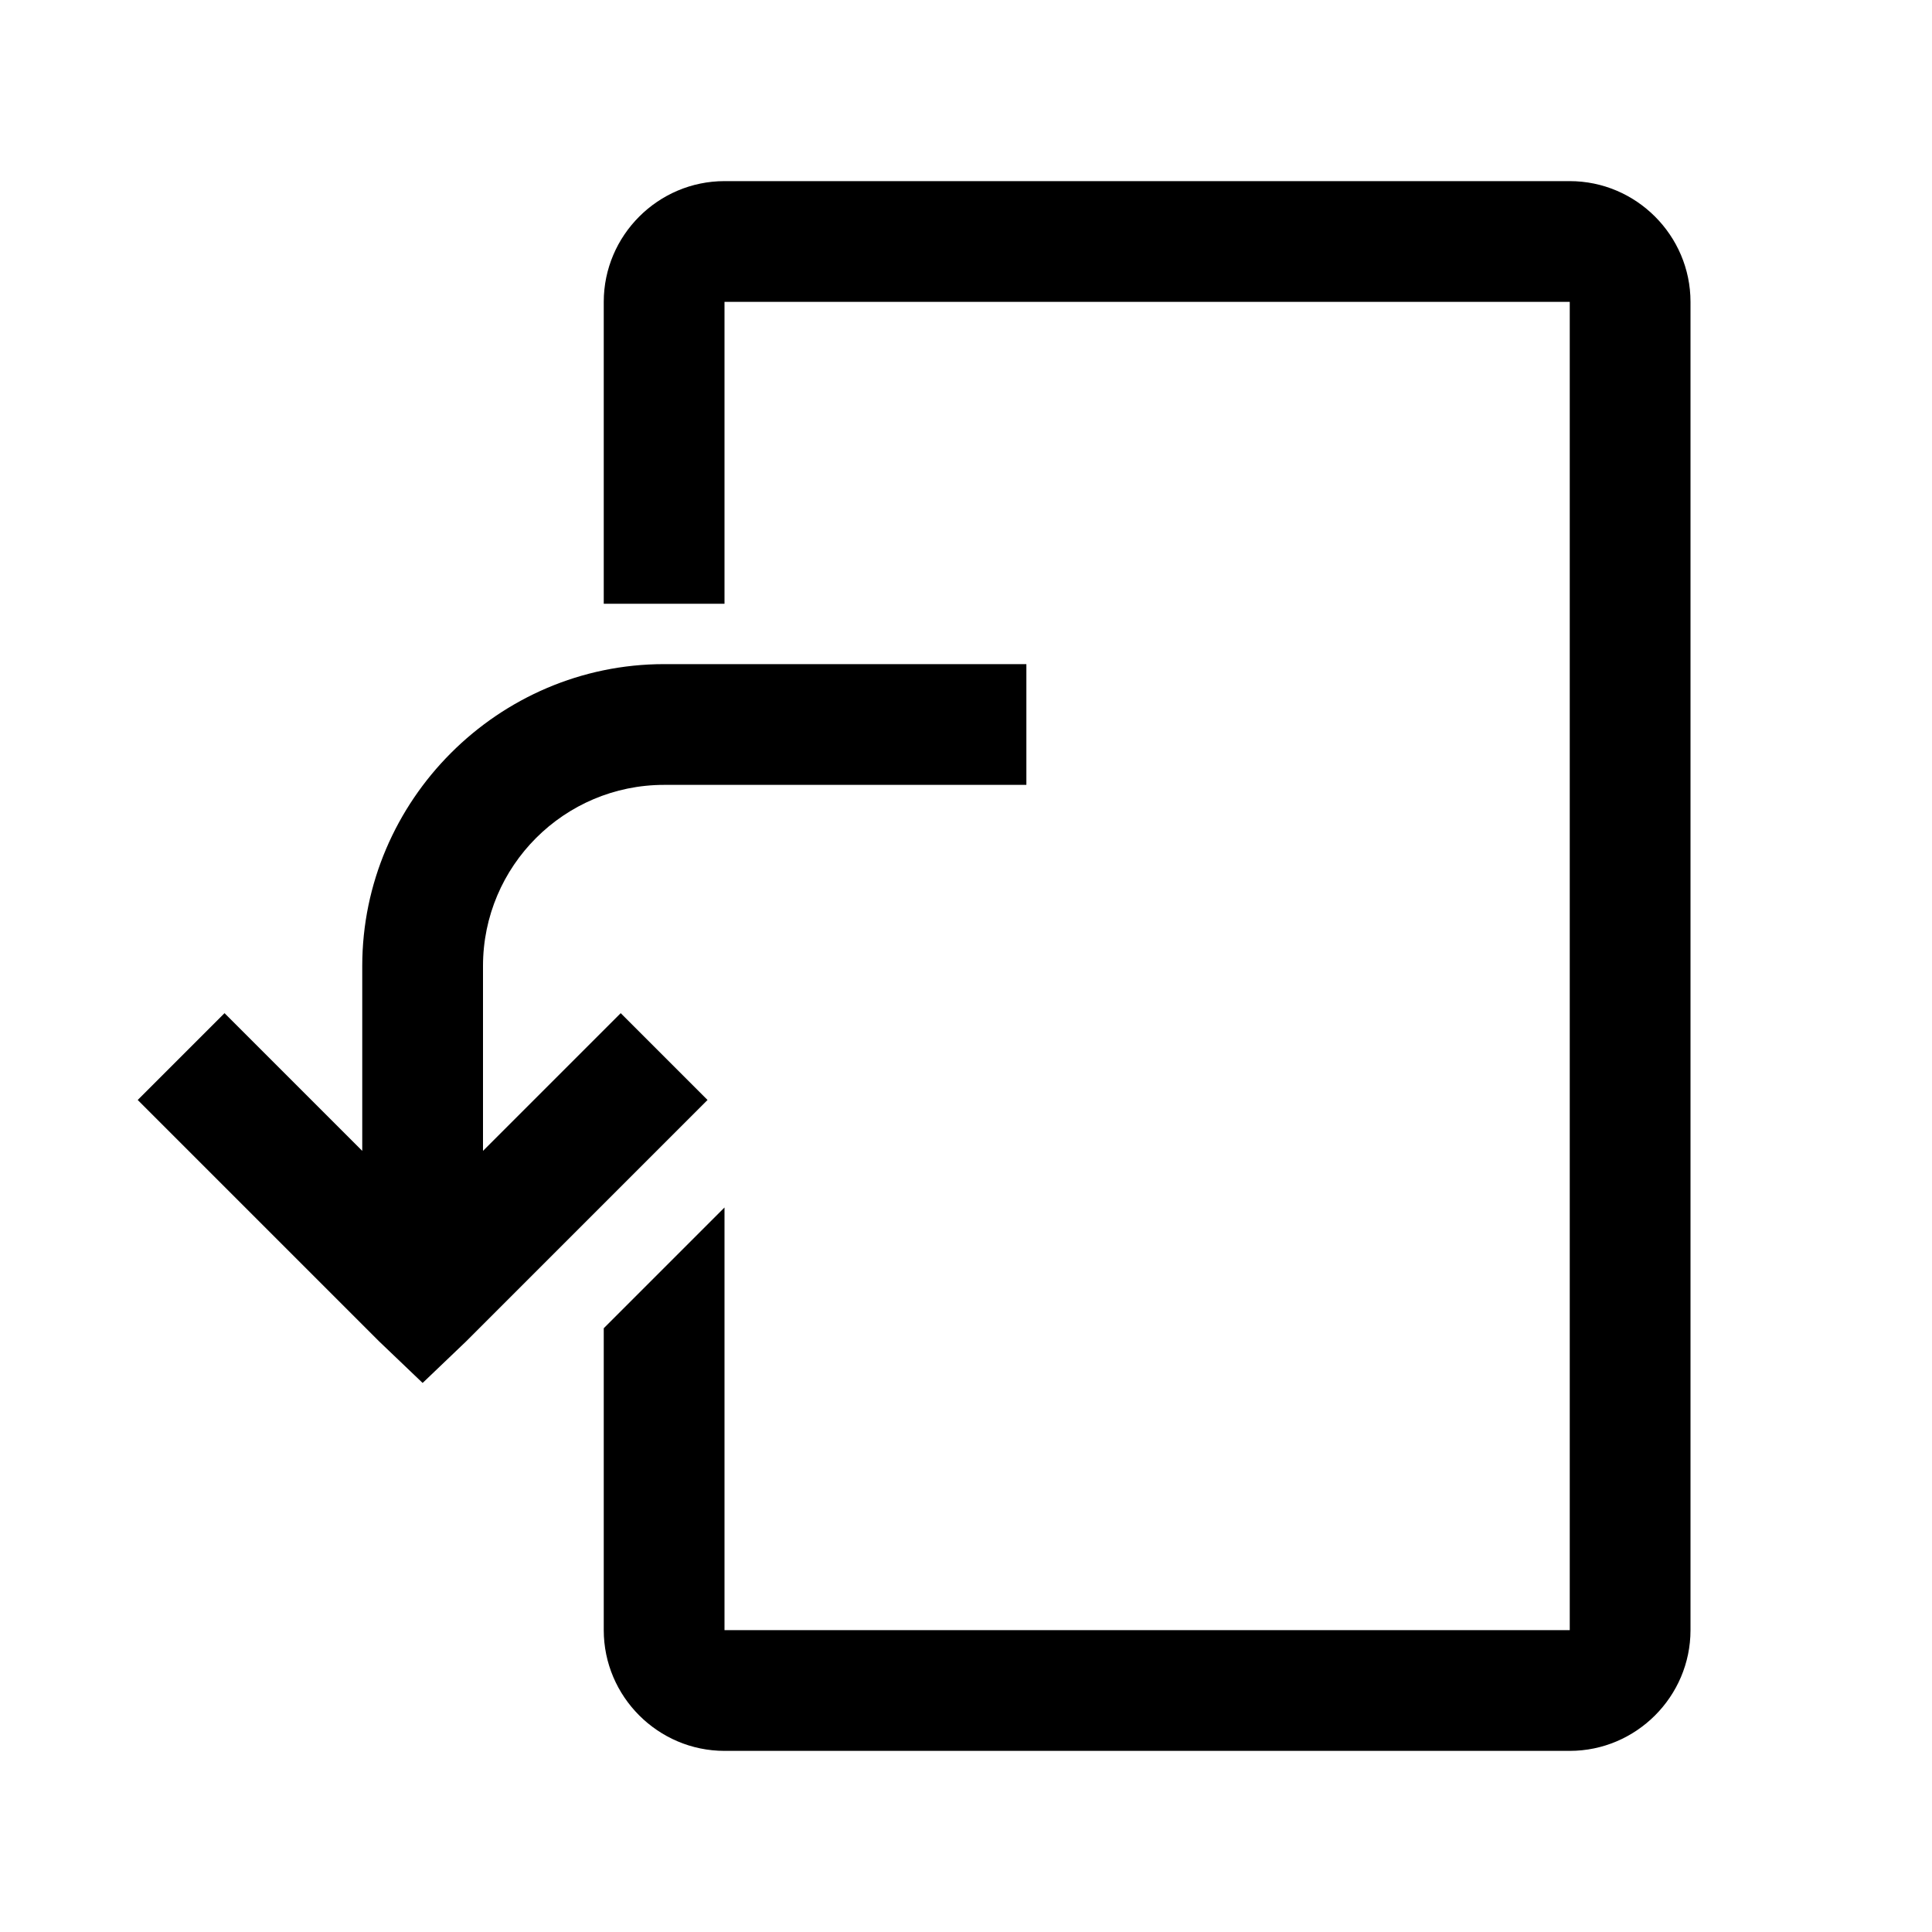 <?xml version="1.0"?>
<svg xmlns="http://www.w3.org/2000/svg" viewBox="0 0 32 32">
    <path d="M 12 3 C 10.9 3 10 3.9 10 5 L 10 10 L 12 10 L 12 5 L 26 5 L 26 27 L 12 27 L 12 20 L 10 22 L 10 27 C 10 28.1 10.9 29 12 29 L 26 29 C 27.1 29 28 28.1 28 27 L 28 5 C 28 3.9 27.1 3 26 3 L 12 3 z M 11 11 C 8.255 11 6 13.255 6 16 L 6 19.062 L 3.719 16.781 L 2.281 18.219 L 6.281 22.219 L 7 22.906 L 7.719 22.219 L 11.719 18.219 L 10.281 16.781 L 8 19.062 L 8 16 C 8 14.345 9.345 13 11 13 L 17 13 L 17 11 L 11 11 z"/>
</svg>
